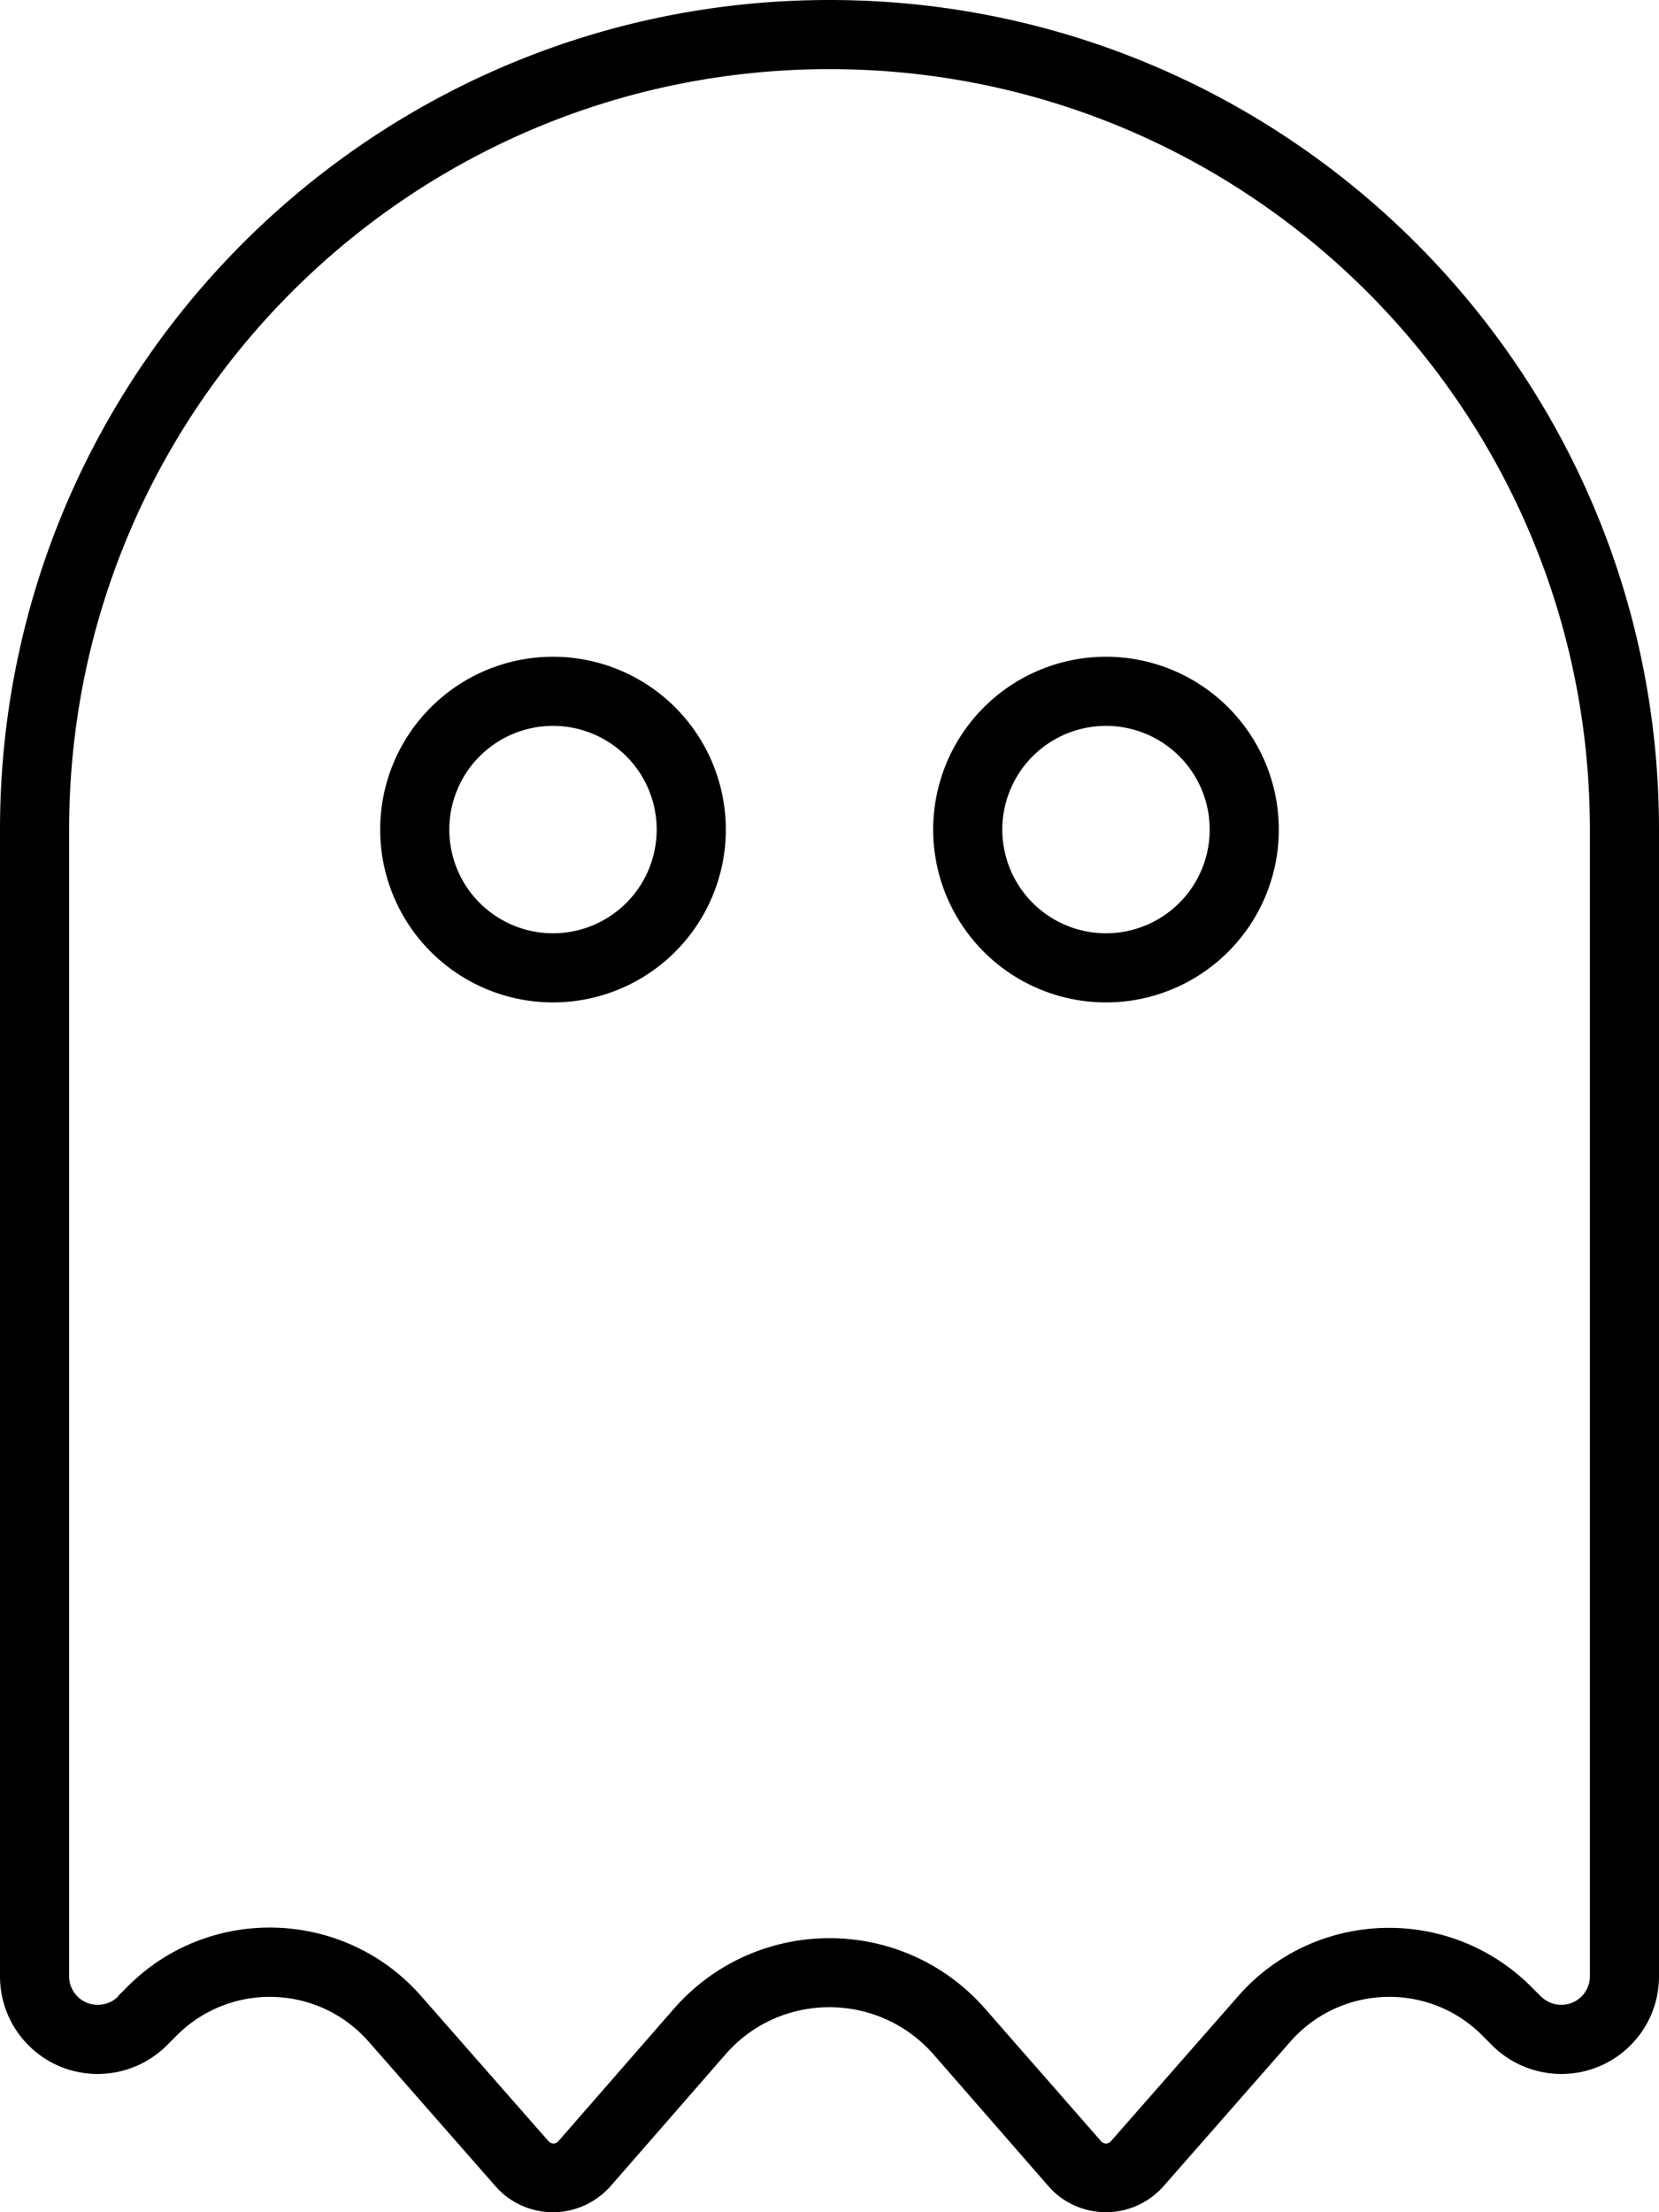 <svg xmlns="http://www.w3.org/2000/svg" viewBox="0 0 384 512"><!--! Font Awesome Pro 6.4.2 by @fontawesome - https://fontawesome.com License - https://fontawesome.com/license (Commercial License) Copyright 2023 Fonticons, Inc. --><path d="M242.7 506c3.3 3.8 8.2 6 13.3 6s9.9-2.2 13.3-6l29.3-33.4c11.6-13.3 32.1-14 44.5-1.5l2.3 2.3c4.2 4.2 10 6.6 16 6.6c12.5 0 22.6-10.1 22.6-22.6V192C384 86 298 0 192 0S0 86 0 192V457.4C0 469.9 10.1 480 22.6 480c6 0 11.8-2.4 16-6.6l2.3-2.3c12.5-12.5 32.9-11.8 44.5 1.5L114.7 506c3.3 3.8 8.2 6 13.3 6s9.9-2.2 13.3-6l26.6-30.5c12.7-14.6 35.4-14.6 48.2 0L242.7 506zM27.3 462.1c-1.2 1.2-2.9 1.9-4.7 1.9c-3.7 0-6.6-3-6.6-6.6V192C16 94.8 94.8 16 192 16s176 78.8 176 176V457.4c0 3.7-3 6.6-6.6 6.6c-1.8 0-3.4-.7-4.7-1.9l-2.3-2.3c-19-19-50.2-18-67.9 2.3l-29.3 33.4c-.3 .4-.8 .6-1.2 .6s-.9-.2-1.2-.6L228.1 465c-19.1-21.9-53.1-21.9-72.2 0l-26.6 30.5c-.3 .4-.8 .6-1.2 .6s-.9-.2-1.2-.6L97.5 462c-17.7-20.2-48.9-21.3-67.9-2.3l-2.3 2.3zM128 216a24 24 0 1 1 0-48 24 24 0 1 1 0 48zM88 192a40 40 0 1 0 80 0 40 40 0 1 0 -80 0zm192 0a24 24 0 1 1 -48 0 24 24 0 1 1 48 0zm-24-40a40 40 0 1 0 0 80 40 40 0 1 0 0-80z"/></svg>